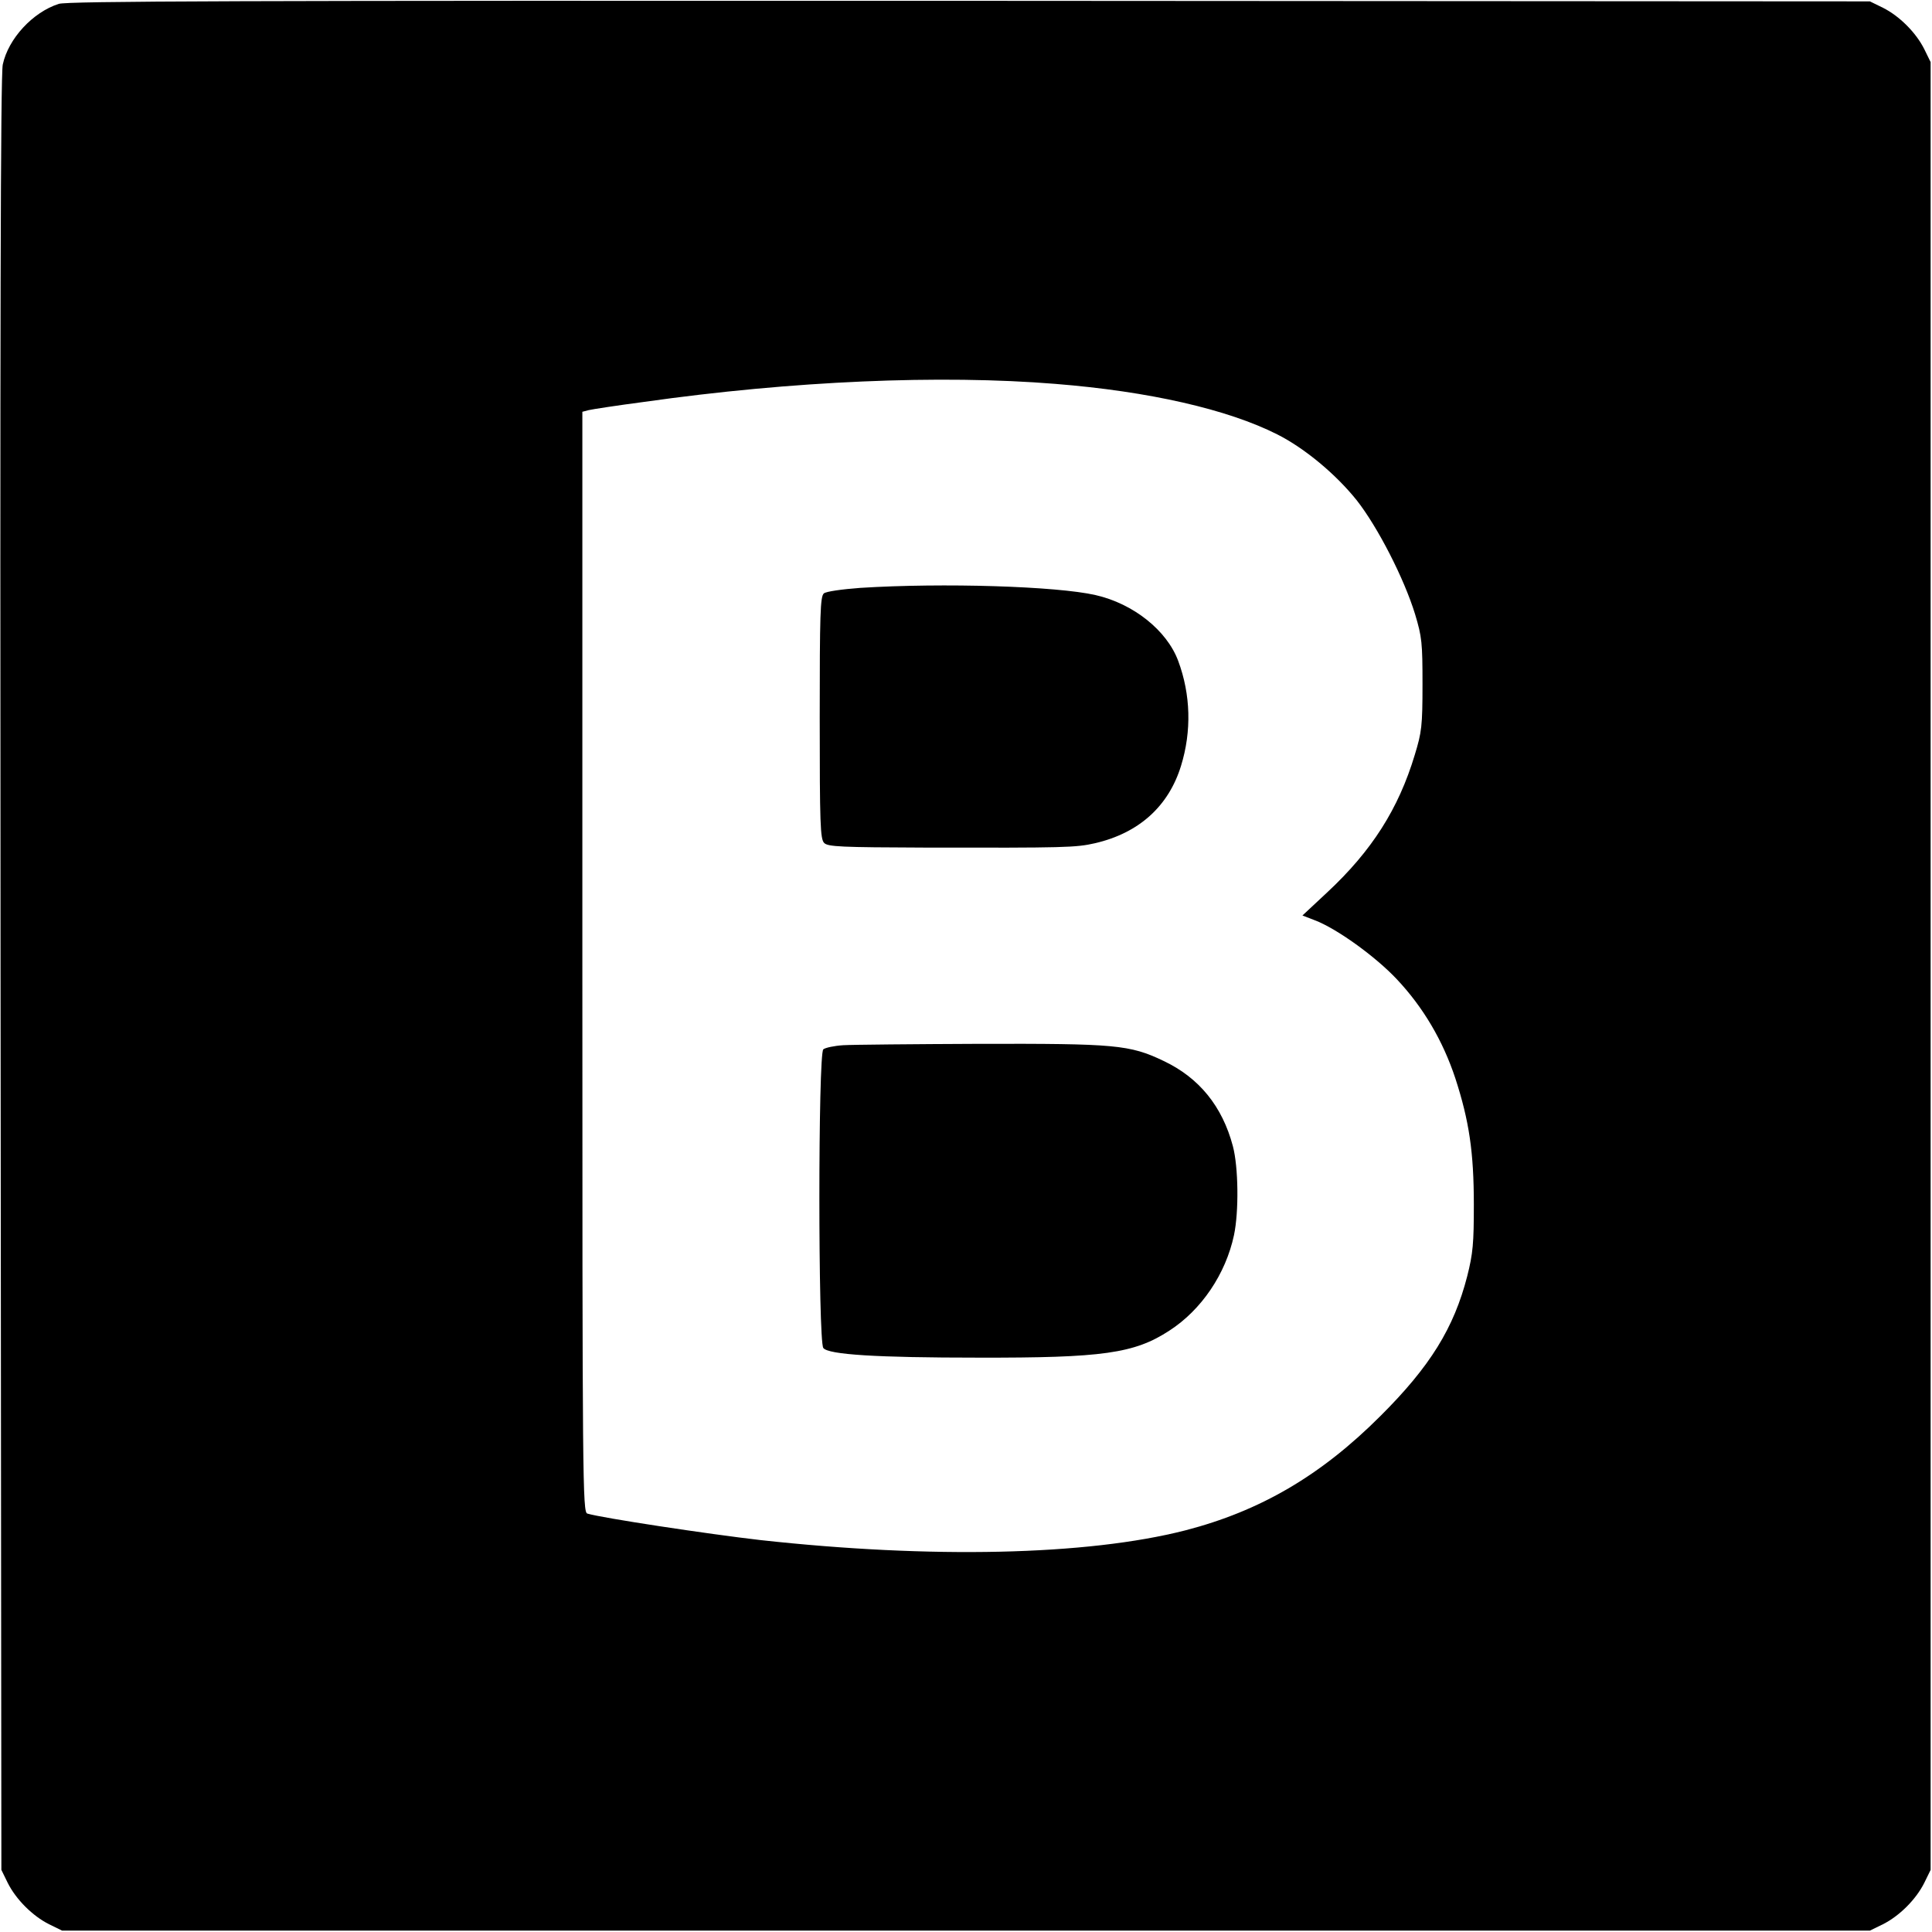 <?xml version="1.0" standalone="no"?>
<!DOCTYPE svg PUBLIC "-//W3C//DTD SVG 20010904//EN"
 "http://www.w3.org/TR/2001/REC-SVG-20010904/DTD/svg10.dtd">
<svg version="1.0" xmlns="http://www.w3.org/2000/svg"
 width="700pt" height="700pt" viewBox="0 0 700 700"
 preserveAspectRatio="xMidYMid meet">
<g transform="translate(0,700) scale(0.1,-0.1)"
fill="#000000" stroke="none">
<path d="M213 6986 c-94 -30 -183 -126 -203 -220 -8 -37 -10 -962 -8 -3296 l3
-3245 23 -47 c30 -60 90 -120 150 -150 l47 -23 3275 0 3275 0 47 23 c60 30
120 90 150 150 l23 47 0 3275 0 3275 -23 47 c-30 60 -90 120 -150 150 l-47 23
-3260 2 c-2674 1 -3268 -1 -3302 -11z m3612 -1377 c338 -27 623 -92 803 -183
99 -50 212 -144 288 -239 76 -97 171 -282 211 -412 25 -83 27 -104 27 -255 0
-151 -3 -173 -28 -255 -59 -196 -156 -348 -317 -498 l-90 -84 44 -17 c80 -30
221 -132 298 -214 96 -102 167 -223 212 -359 50 -154 67 -267 67 -458 0 -139
-3 -176 -24 -259 -48 -187 -134 -327 -315 -507 -216 -216 -436 -344 -707 -414
-356 -91 -921 -103 -1539 -35 -191 22 -574 80 -627 96 -17 5 -18 109 -18 1999
l0 1993 23 6 c12 3 103 17 202 30 537 76 1072 99 1490 65z"/>
<path d="M3117 4870 c-67 -5 -124 -13 -132 -20 -13 -11 -15 -75 -15 -451 0
-384 2 -439 16 -453 13 -14 61 -16 367 -17 508 -1 545 0 615 16 159 37 266
134 311 280 39 126 35 259 -10 380 -41 111 -163 208 -300 239 -140 32 -551 45
-852 26z"/>
<path d="M3055 3213 c-32 -2 -65 -9 -72 -15 -19 -16 -19 -1056 0 -1082 18 -24
192 -35 562 -35 450 -1 565 15 692 98 116 75 204 205 234 346 18 85 16 247 -4
322 -38 144 -122 248 -251 309 -123 59 -176 63 -666 62 -239 -1 -462 -3 -495
-5z"/>
</g>
</svg>
